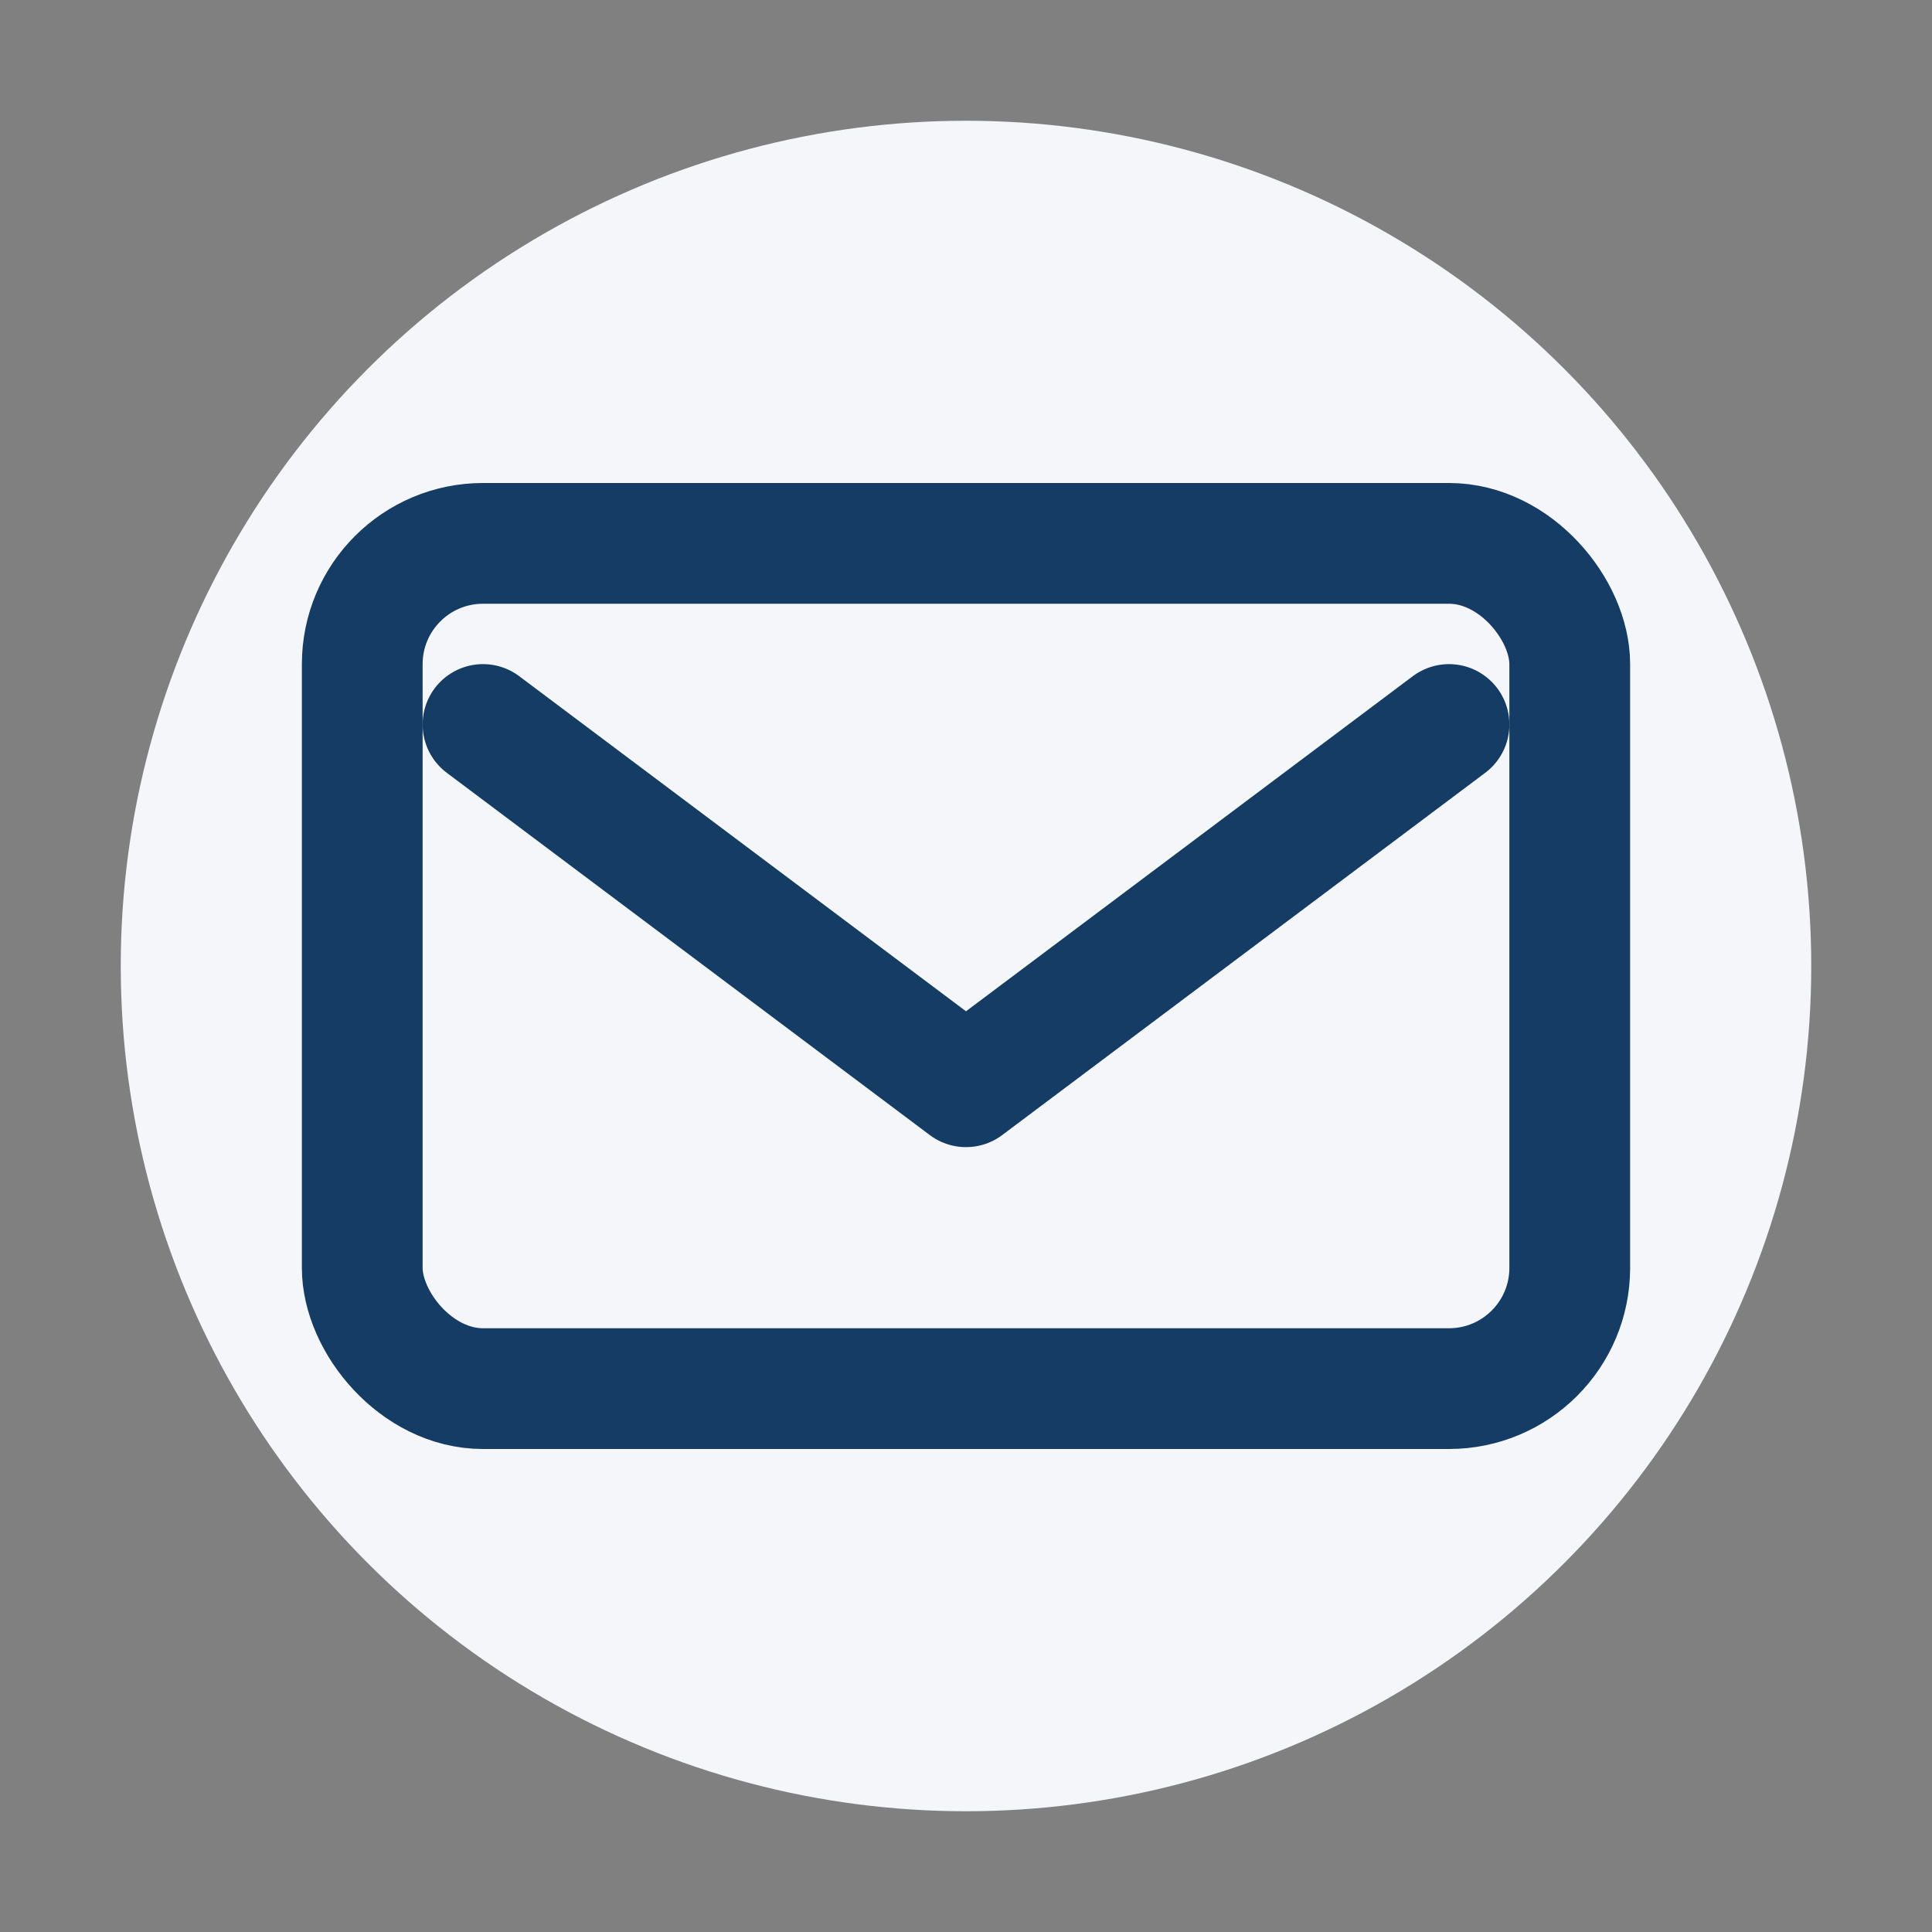 <?xml version="1.0" encoding="UTF-8"?>
<svg xmlns="http://www.w3.org/2000/svg" width="32" height="32" viewBox="0 0 32 32"><rect x="0" y="0" width="32" height="32" fill="#808080" stroke="none"/><circle fill="#F4F6FA" cx="16" cy="16" r="14"/><rect x="6" y="9" width="20" height="14" rx="2" fill="none" stroke="#143C64" stroke-width="2"/><path d="M8 12l8 6 8-6" fill="none" stroke="#143C64" stroke-width="2" stroke-linecap="round" stroke-linejoin="round"/></svg>